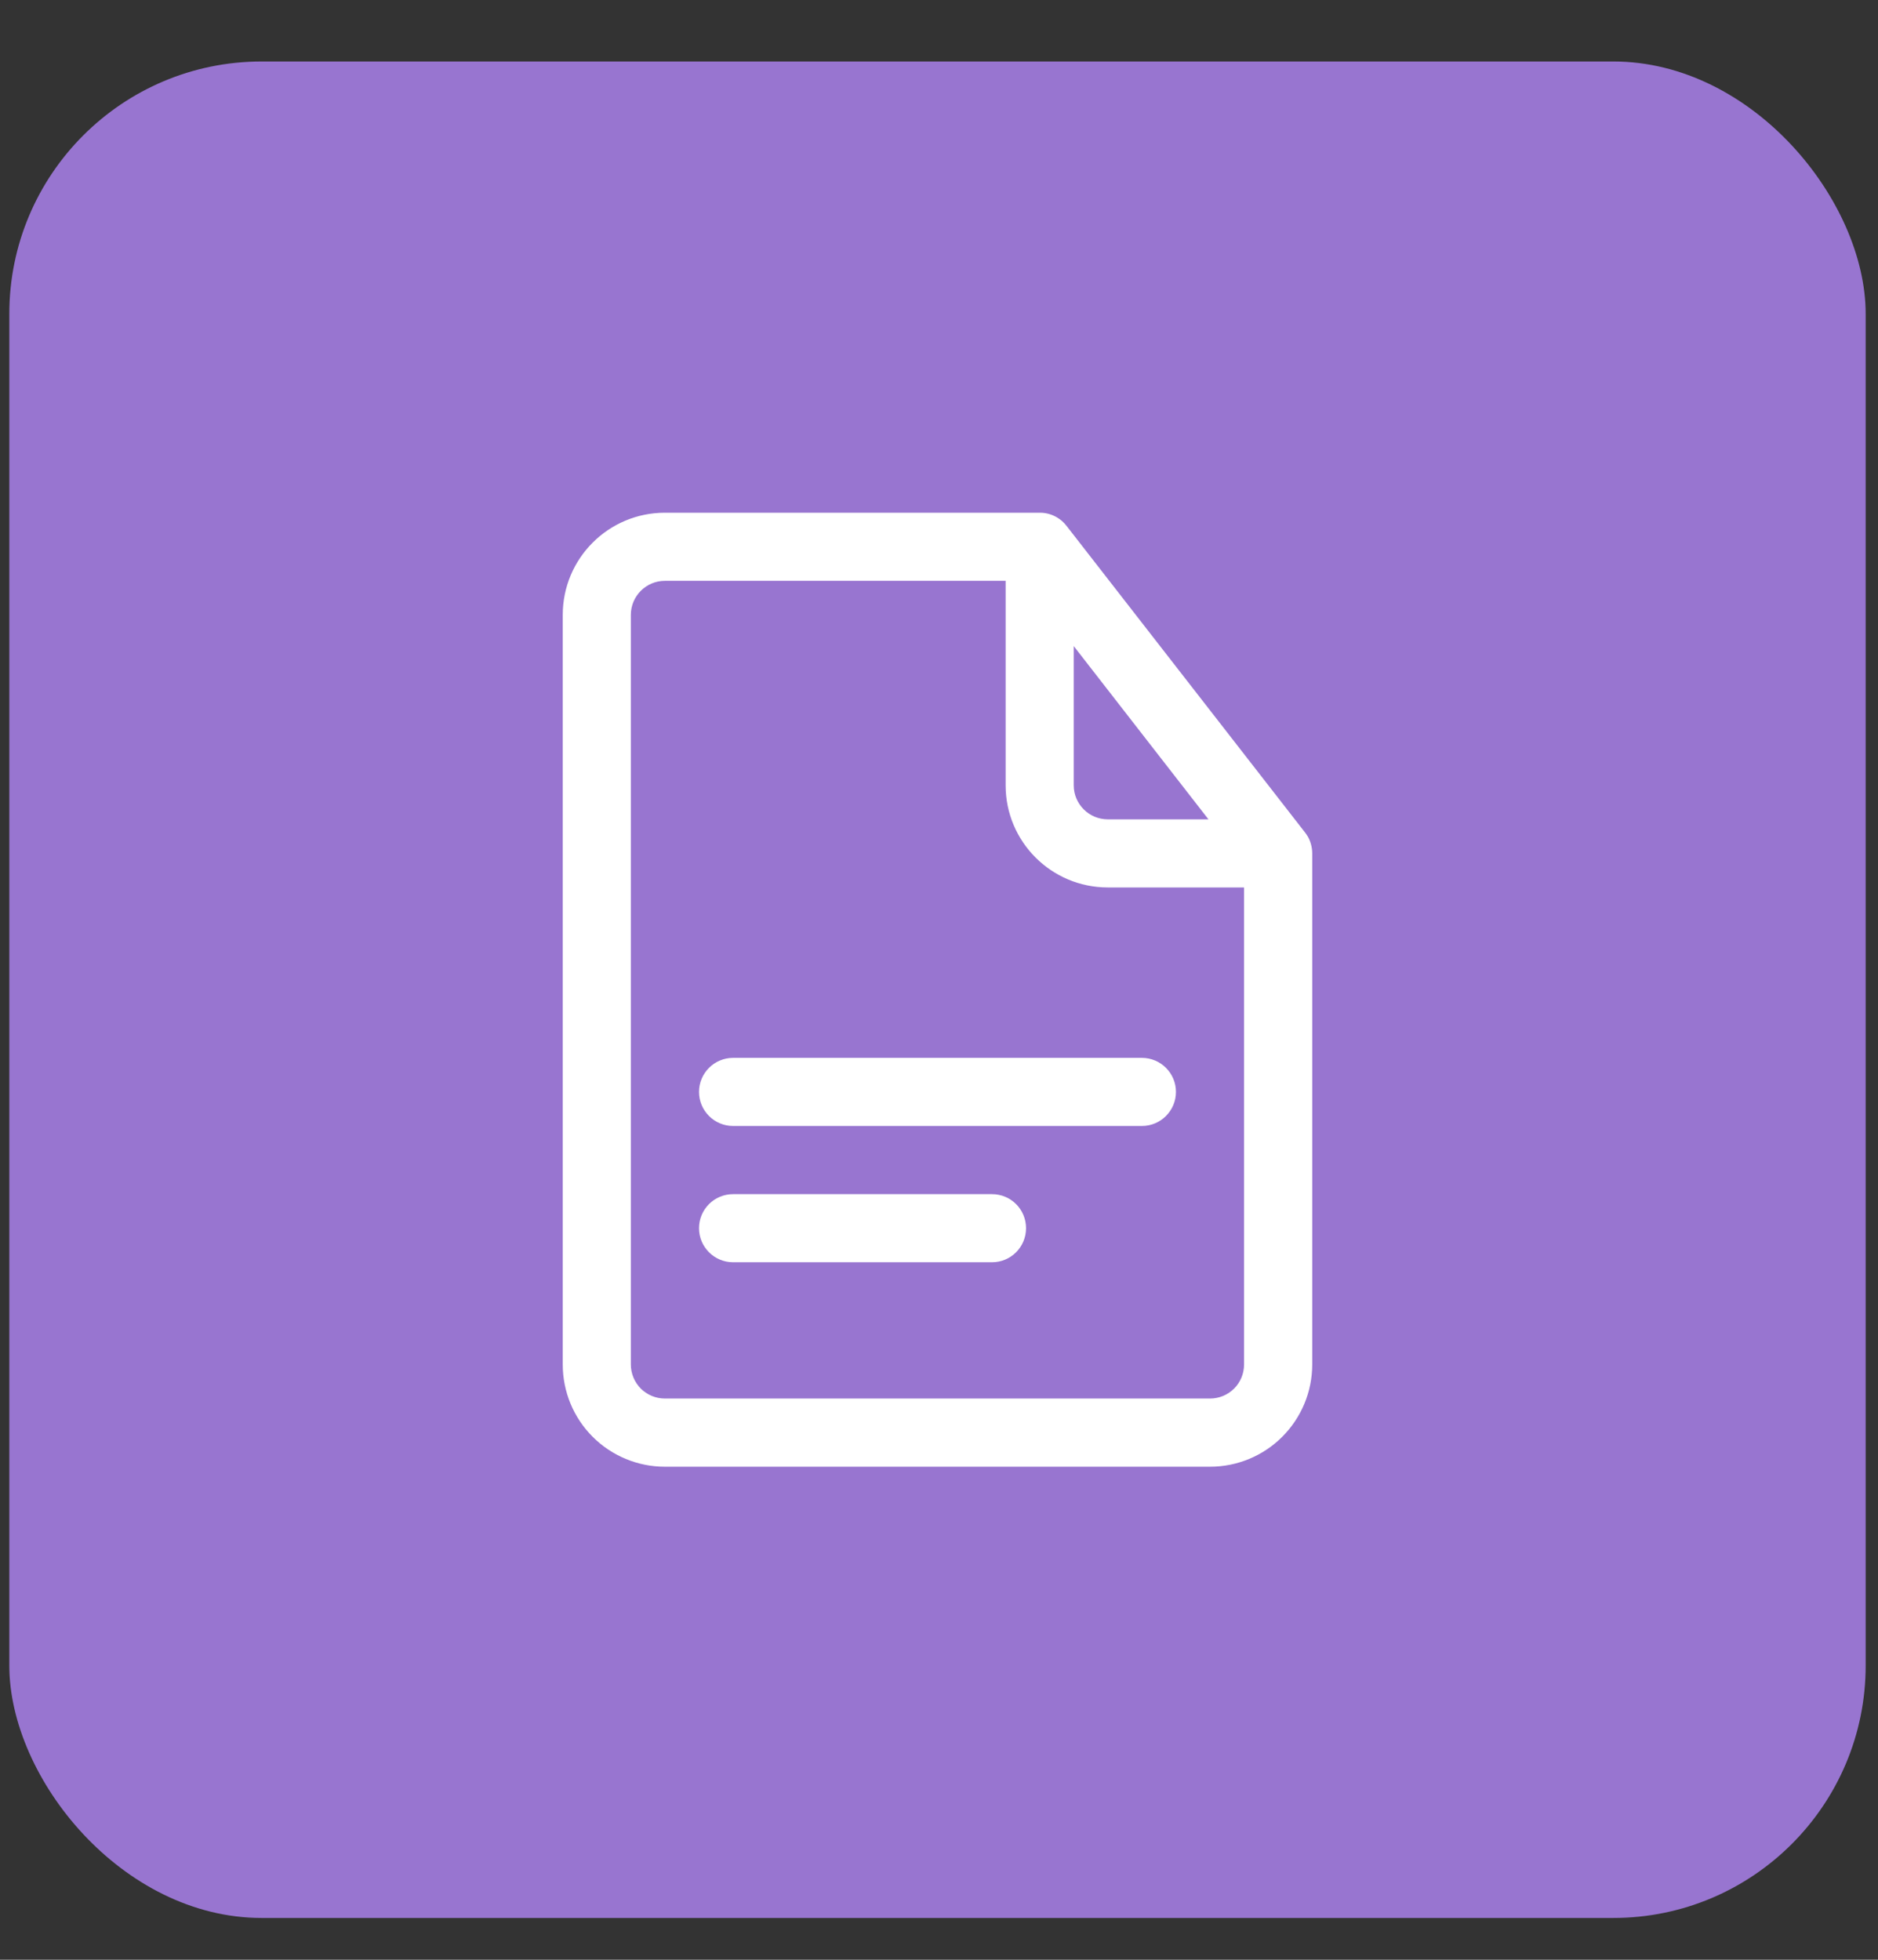 <svg width="23" height="24" viewBox="0 0 23 24" fill="none" xmlns="http://www.w3.org/2000/svg">
<rect x="0" y="0" width="23" height="24" fill="#333333" stroke="none"/>
<rect x="0.114" y="0.753" width="22.735" height="22.735" rx="3.091" fill="#9875D0"/>
<path fill-rule="evenodd" clip-rule="evenodd" d="M12.733 6.279H12.742C12.816 6.28 12.886 6.301 12.946 6.337C12.99 6.363 13.03 6.398 13.062 6.44L15.983 10.195C15.993 10.208 16.003 10.222 16.011 10.236L16.013 10.238C16.049 10.299 16.07 10.371 16.071 10.447V10.451C16.071 10.451 16.071 14.835 16.071 16.71C16.071 17.042 15.939 17.36 15.704 17.595C15.47 17.83 15.151 17.962 14.819 17.962C13.22 17.962 9.742 17.962 8.143 17.962C7.811 17.962 7.493 17.83 7.258 17.595C7.023 17.36 6.892 17.042 6.892 16.71C6.892 14.689 6.892 9.551 6.892 7.53C6.892 6.839 7.452 6.279 8.143 6.279H12.733ZM12.316 7.113H8.143C7.913 7.113 7.726 7.3 7.726 7.53C7.726 9.551 7.726 14.689 7.726 16.71C7.726 16.82 7.77 16.927 7.848 17.005C7.926 17.083 8.033 17.127 8.143 17.127C9.742 17.127 13.22 17.127 14.819 17.127C14.93 17.127 15.036 17.083 15.114 17.005C15.193 16.927 15.236 16.82 15.236 16.71V10.868H13.568C12.876 10.868 12.316 10.308 12.316 9.617V7.113ZM8.978 15.458H12.149C12.38 15.458 12.566 15.271 12.566 15.041C12.566 14.81 12.38 14.624 12.149 14.624H8.978C8.748 14.624 8.561 14.81 8.561 15.041C8.561 15.271 8.748 15.458 8.978 15.458ZM8.978 13.789H13.985C14.215 13.789 14.402 13.602 14.402 13.372C14.402 13.142 14.215 12.955 13.985 12.955H8.978C8.748 12.955 8.561 13.142 8.561 13.372C8.561 13.602 8.748 13.789 8.978 13.789ZM13.15 7.912V9.617C13.15 9.847 13.337 10.034 13.568 10.034H14.8L13.15 7.912Z" fill="white"/>
</svg>
